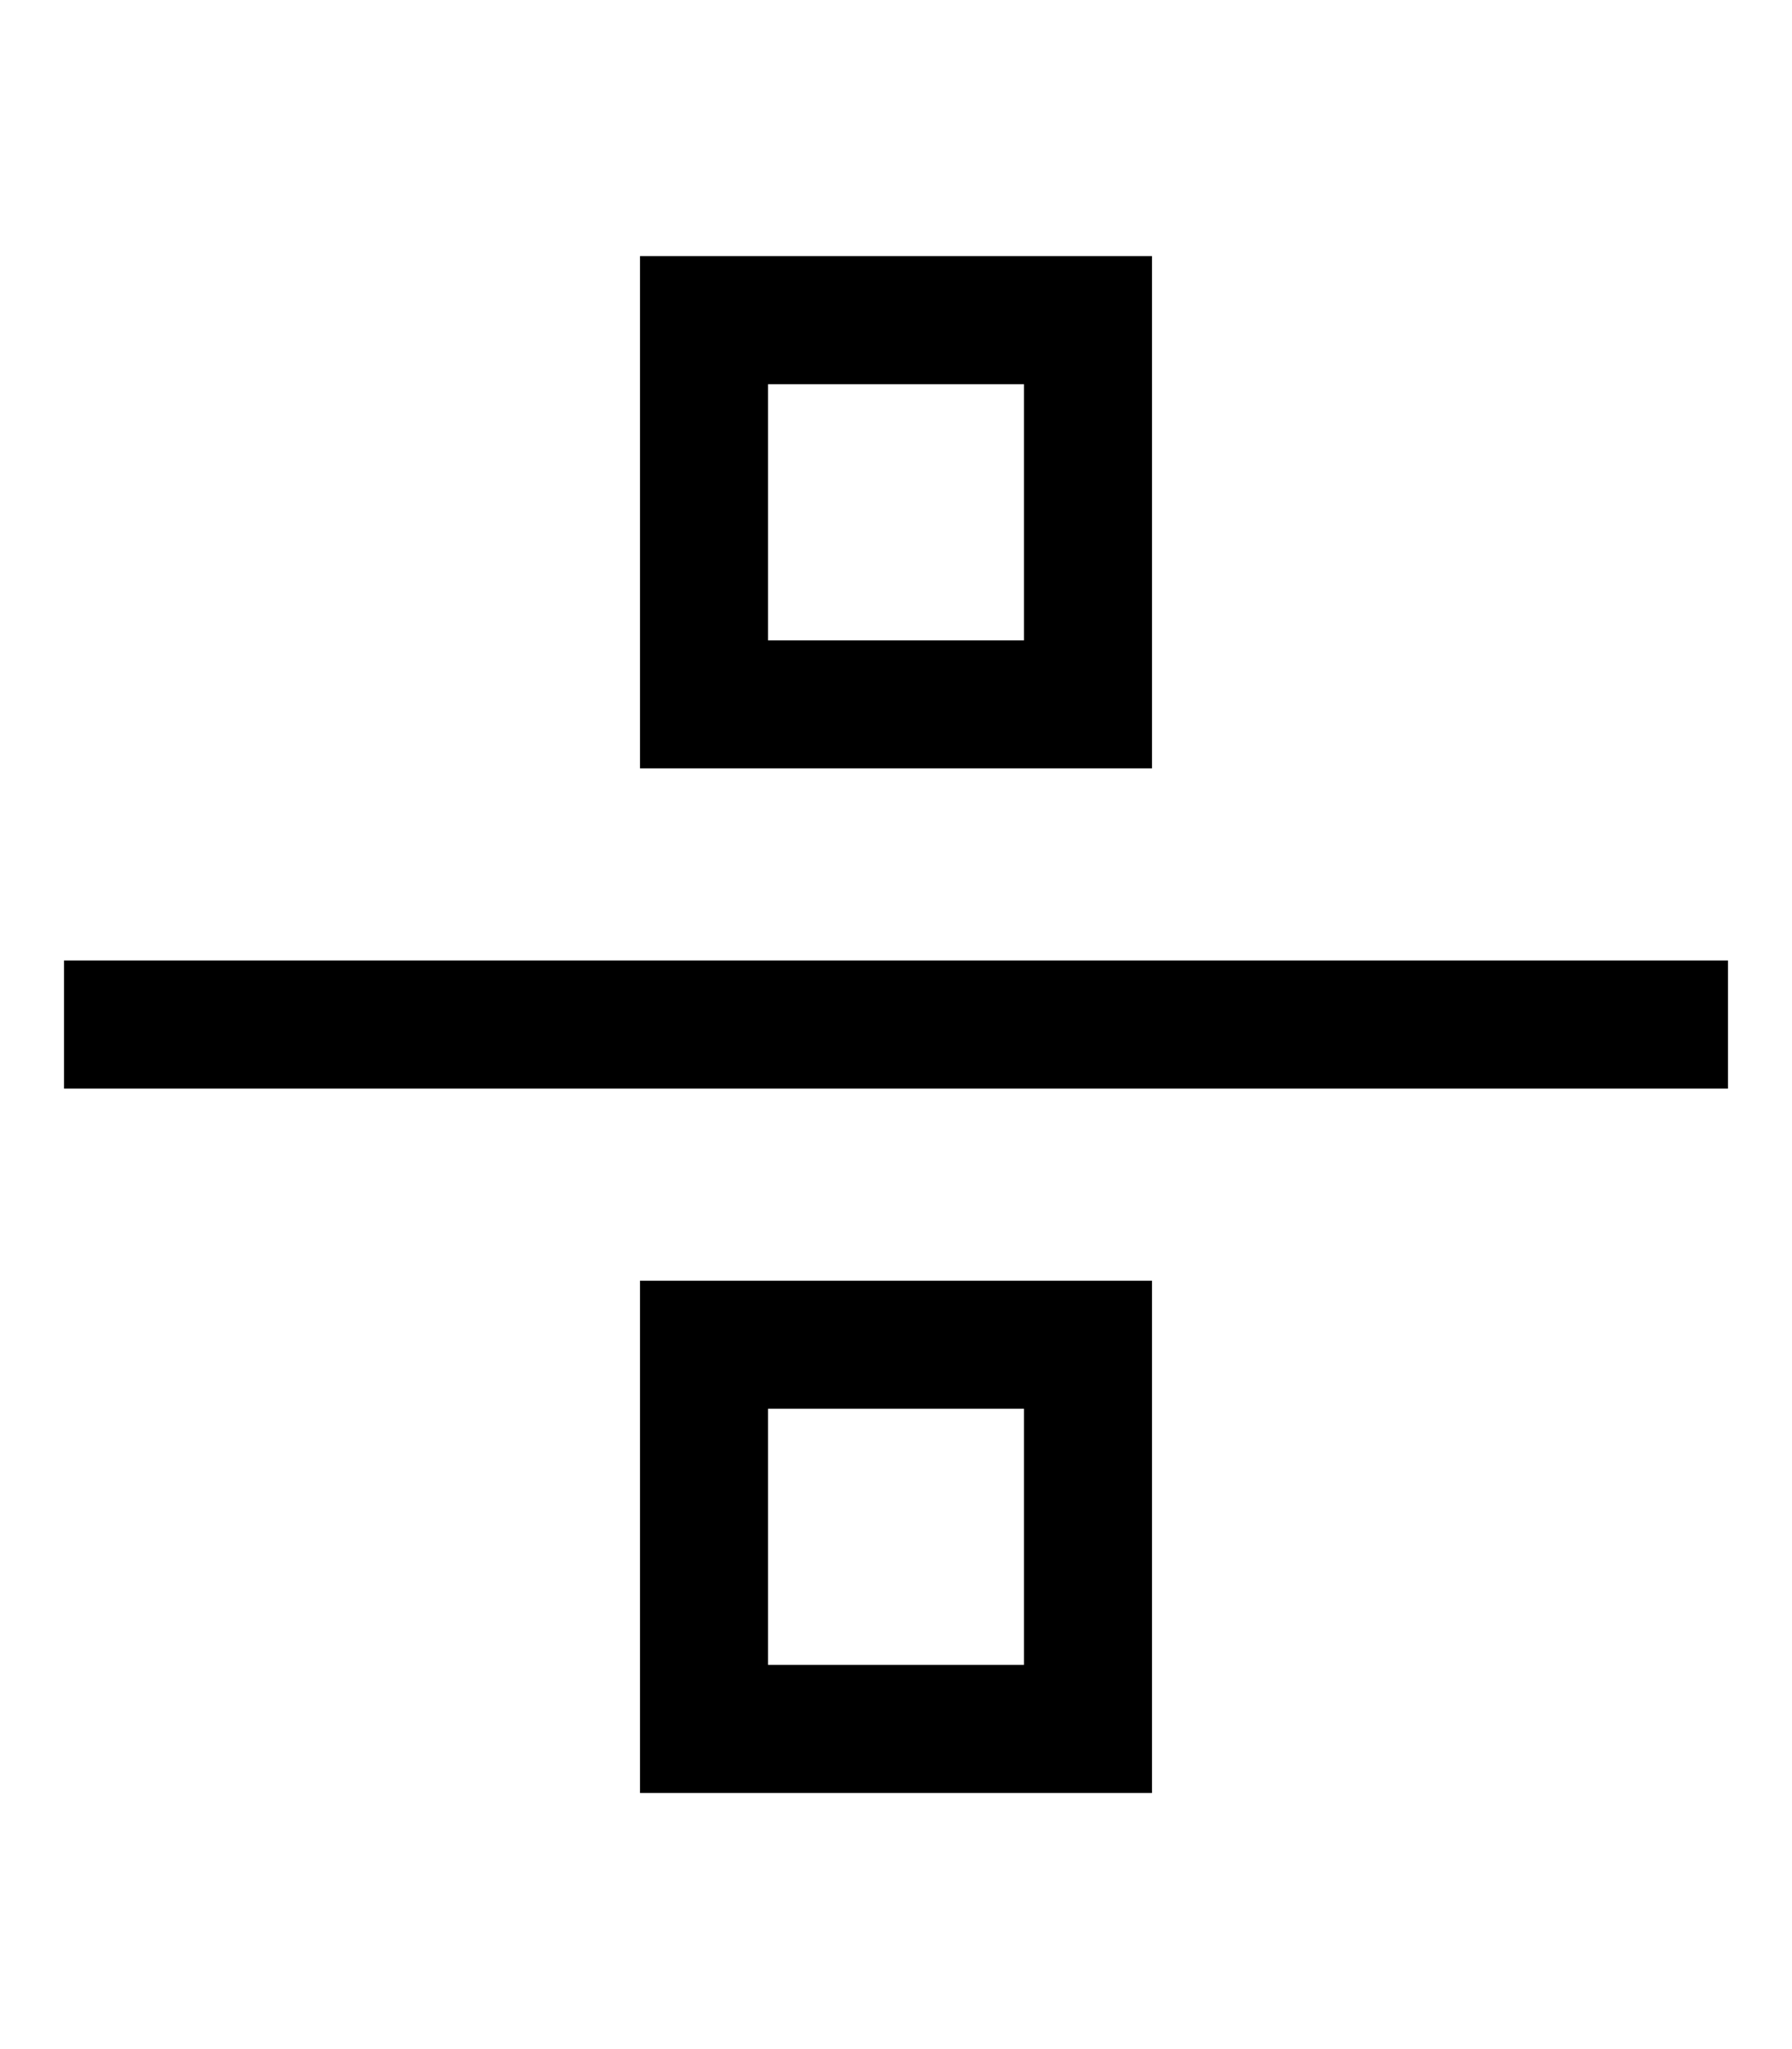<svg xmlns="http://www.w3.org/2000/svg" viewBox="0 0 448 512"><!--! Font Awesome Pro 6.4.2 by @fontawesome - https://fontawesome.com License - https://fontawesome.com/license (Commercial License) Copyright 2023 Fonticons, Inc. --><path d="M192 96v64h64V96H192zM160 64h32 64 32V96v64 32H256 192 160V160 96 64zM432 272H416 32 16V240H32 416h16v32zM256 352H192v64h64V352zm-64-32h64 32v32 64 32H256 192 160V416 352 320h32z"/></svg>